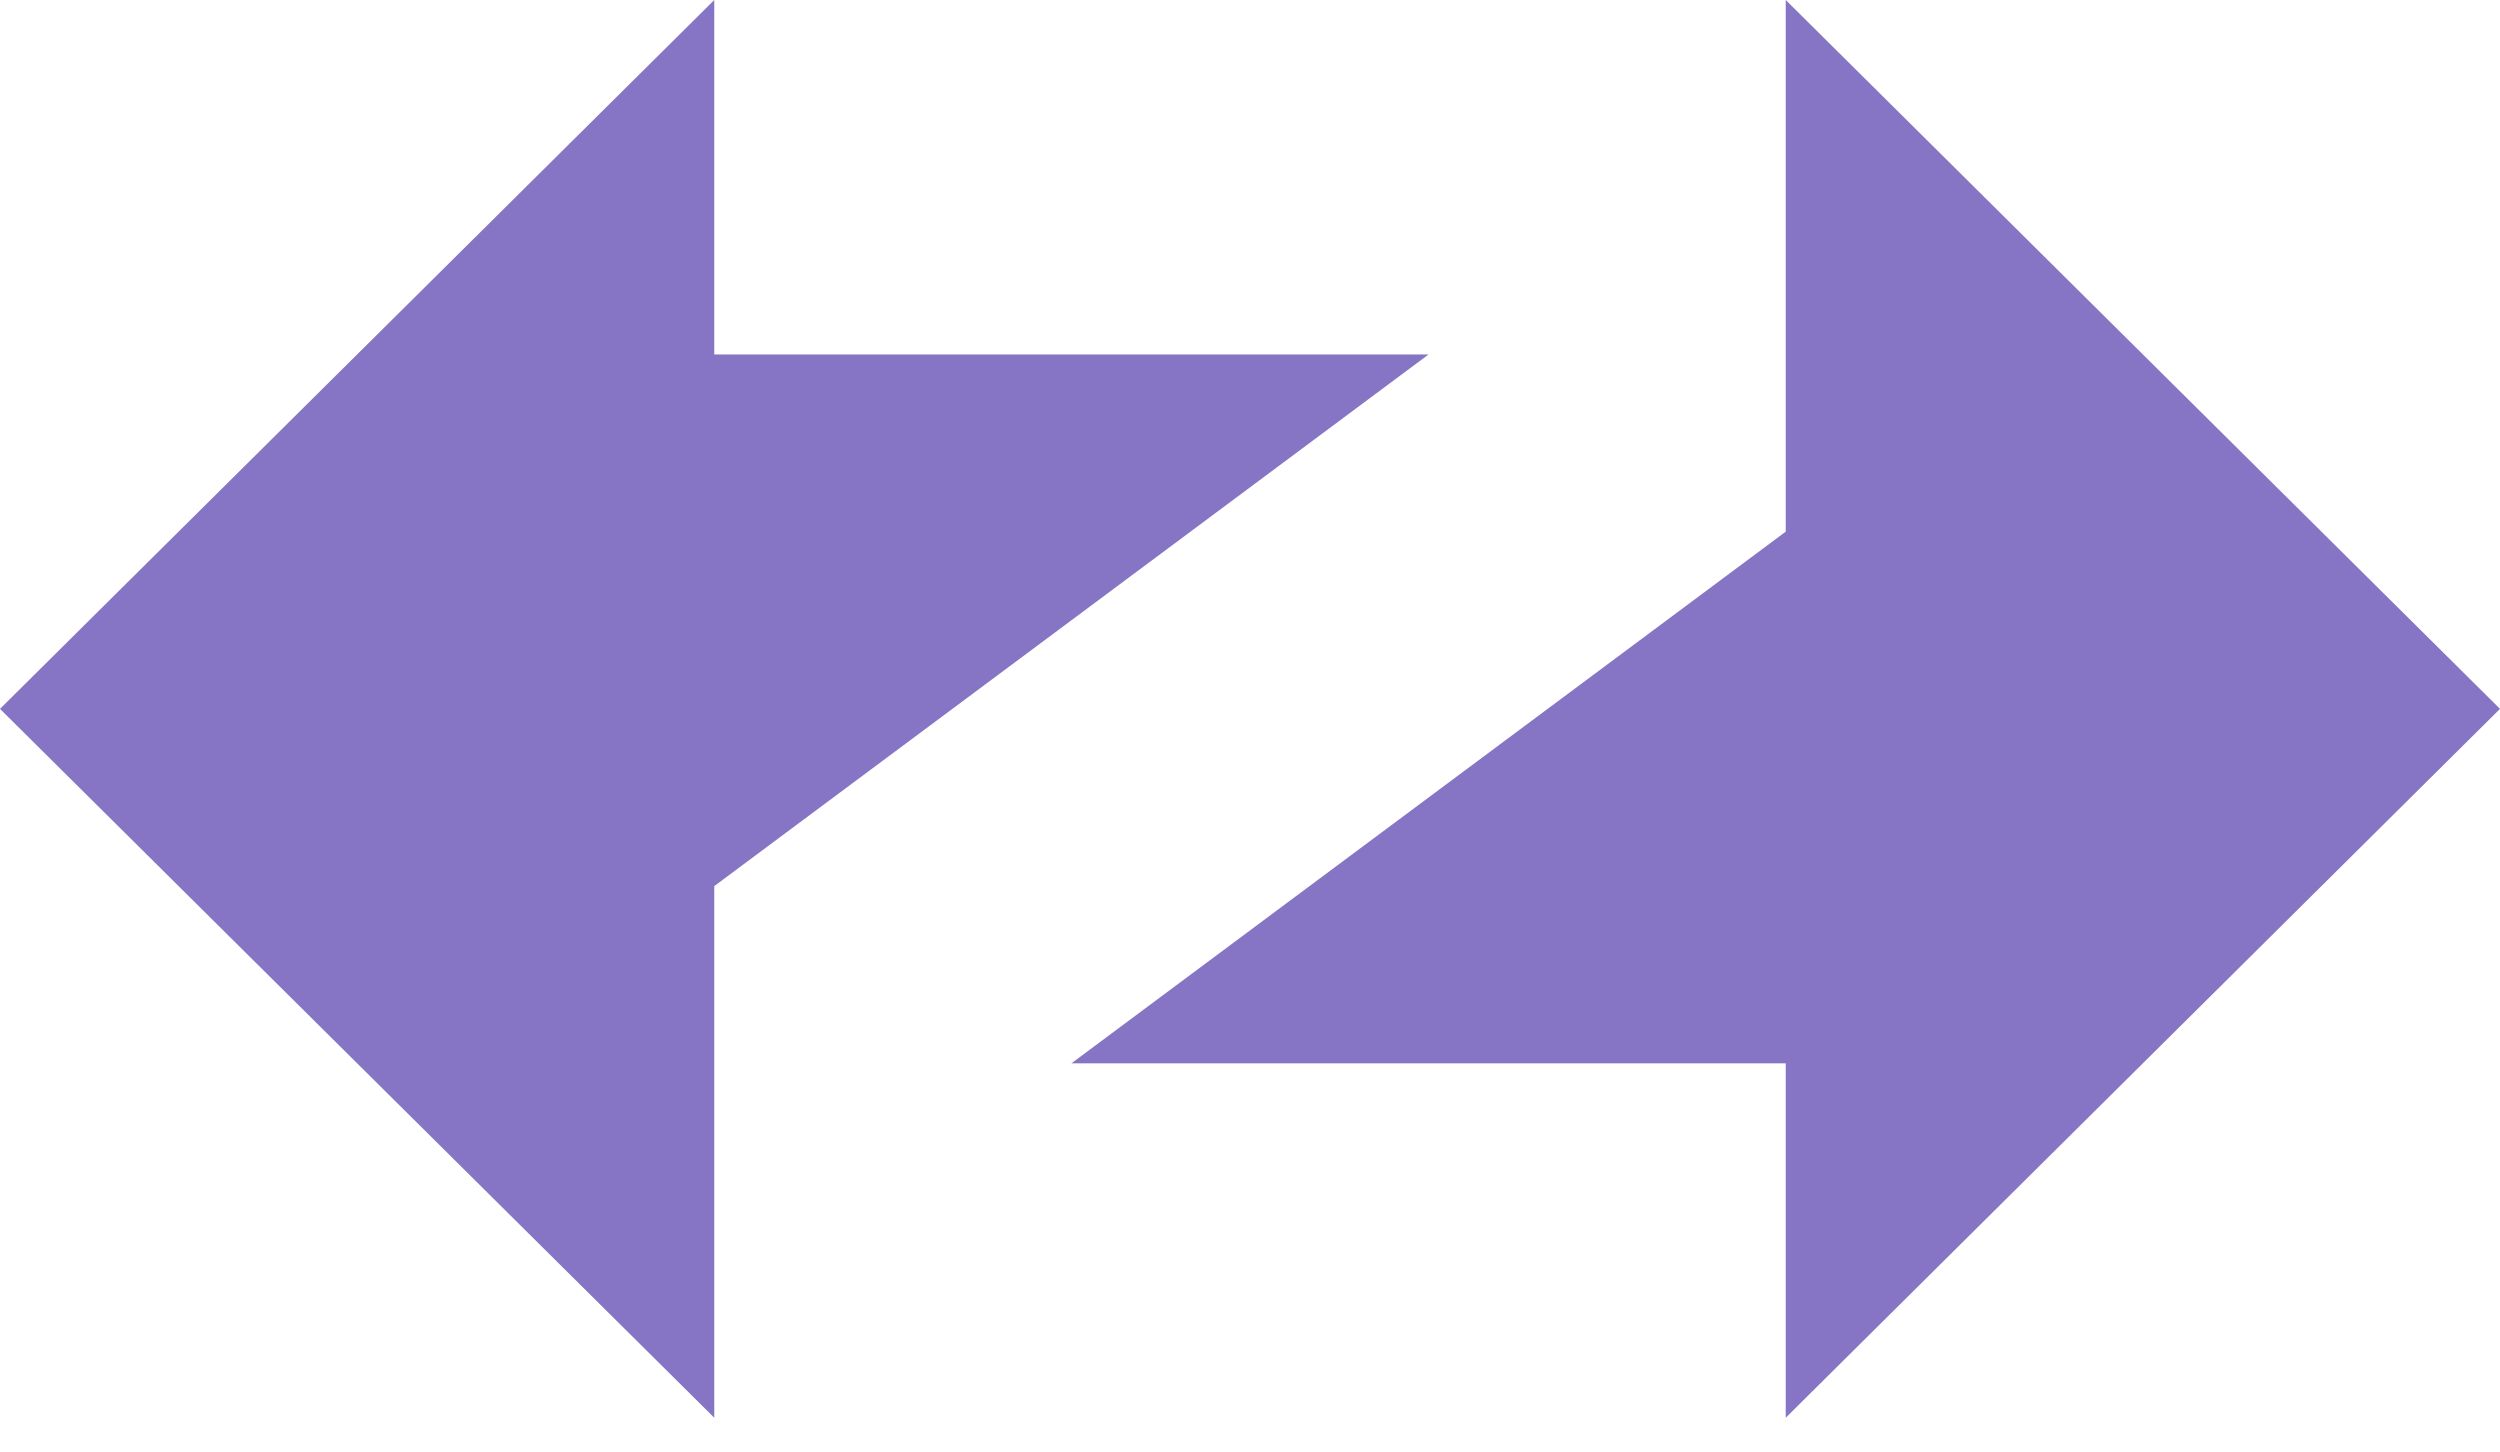 <svg width="62" height="36" viewBox="0 0 62 36" fill="none" xmlns="http://www.w3.org/2000/svg">
<path d="M0 17.58L17.714 0V8.79H35.429L17.714 21.975V35.16L0 17.58Z" fill="#8674C4"/>
<path d="M62 17.58L44.286 35.16V26.37H26.572L44.286 13.185V0L62 17.58Z" fill="#8674C4"/>
</svg>

